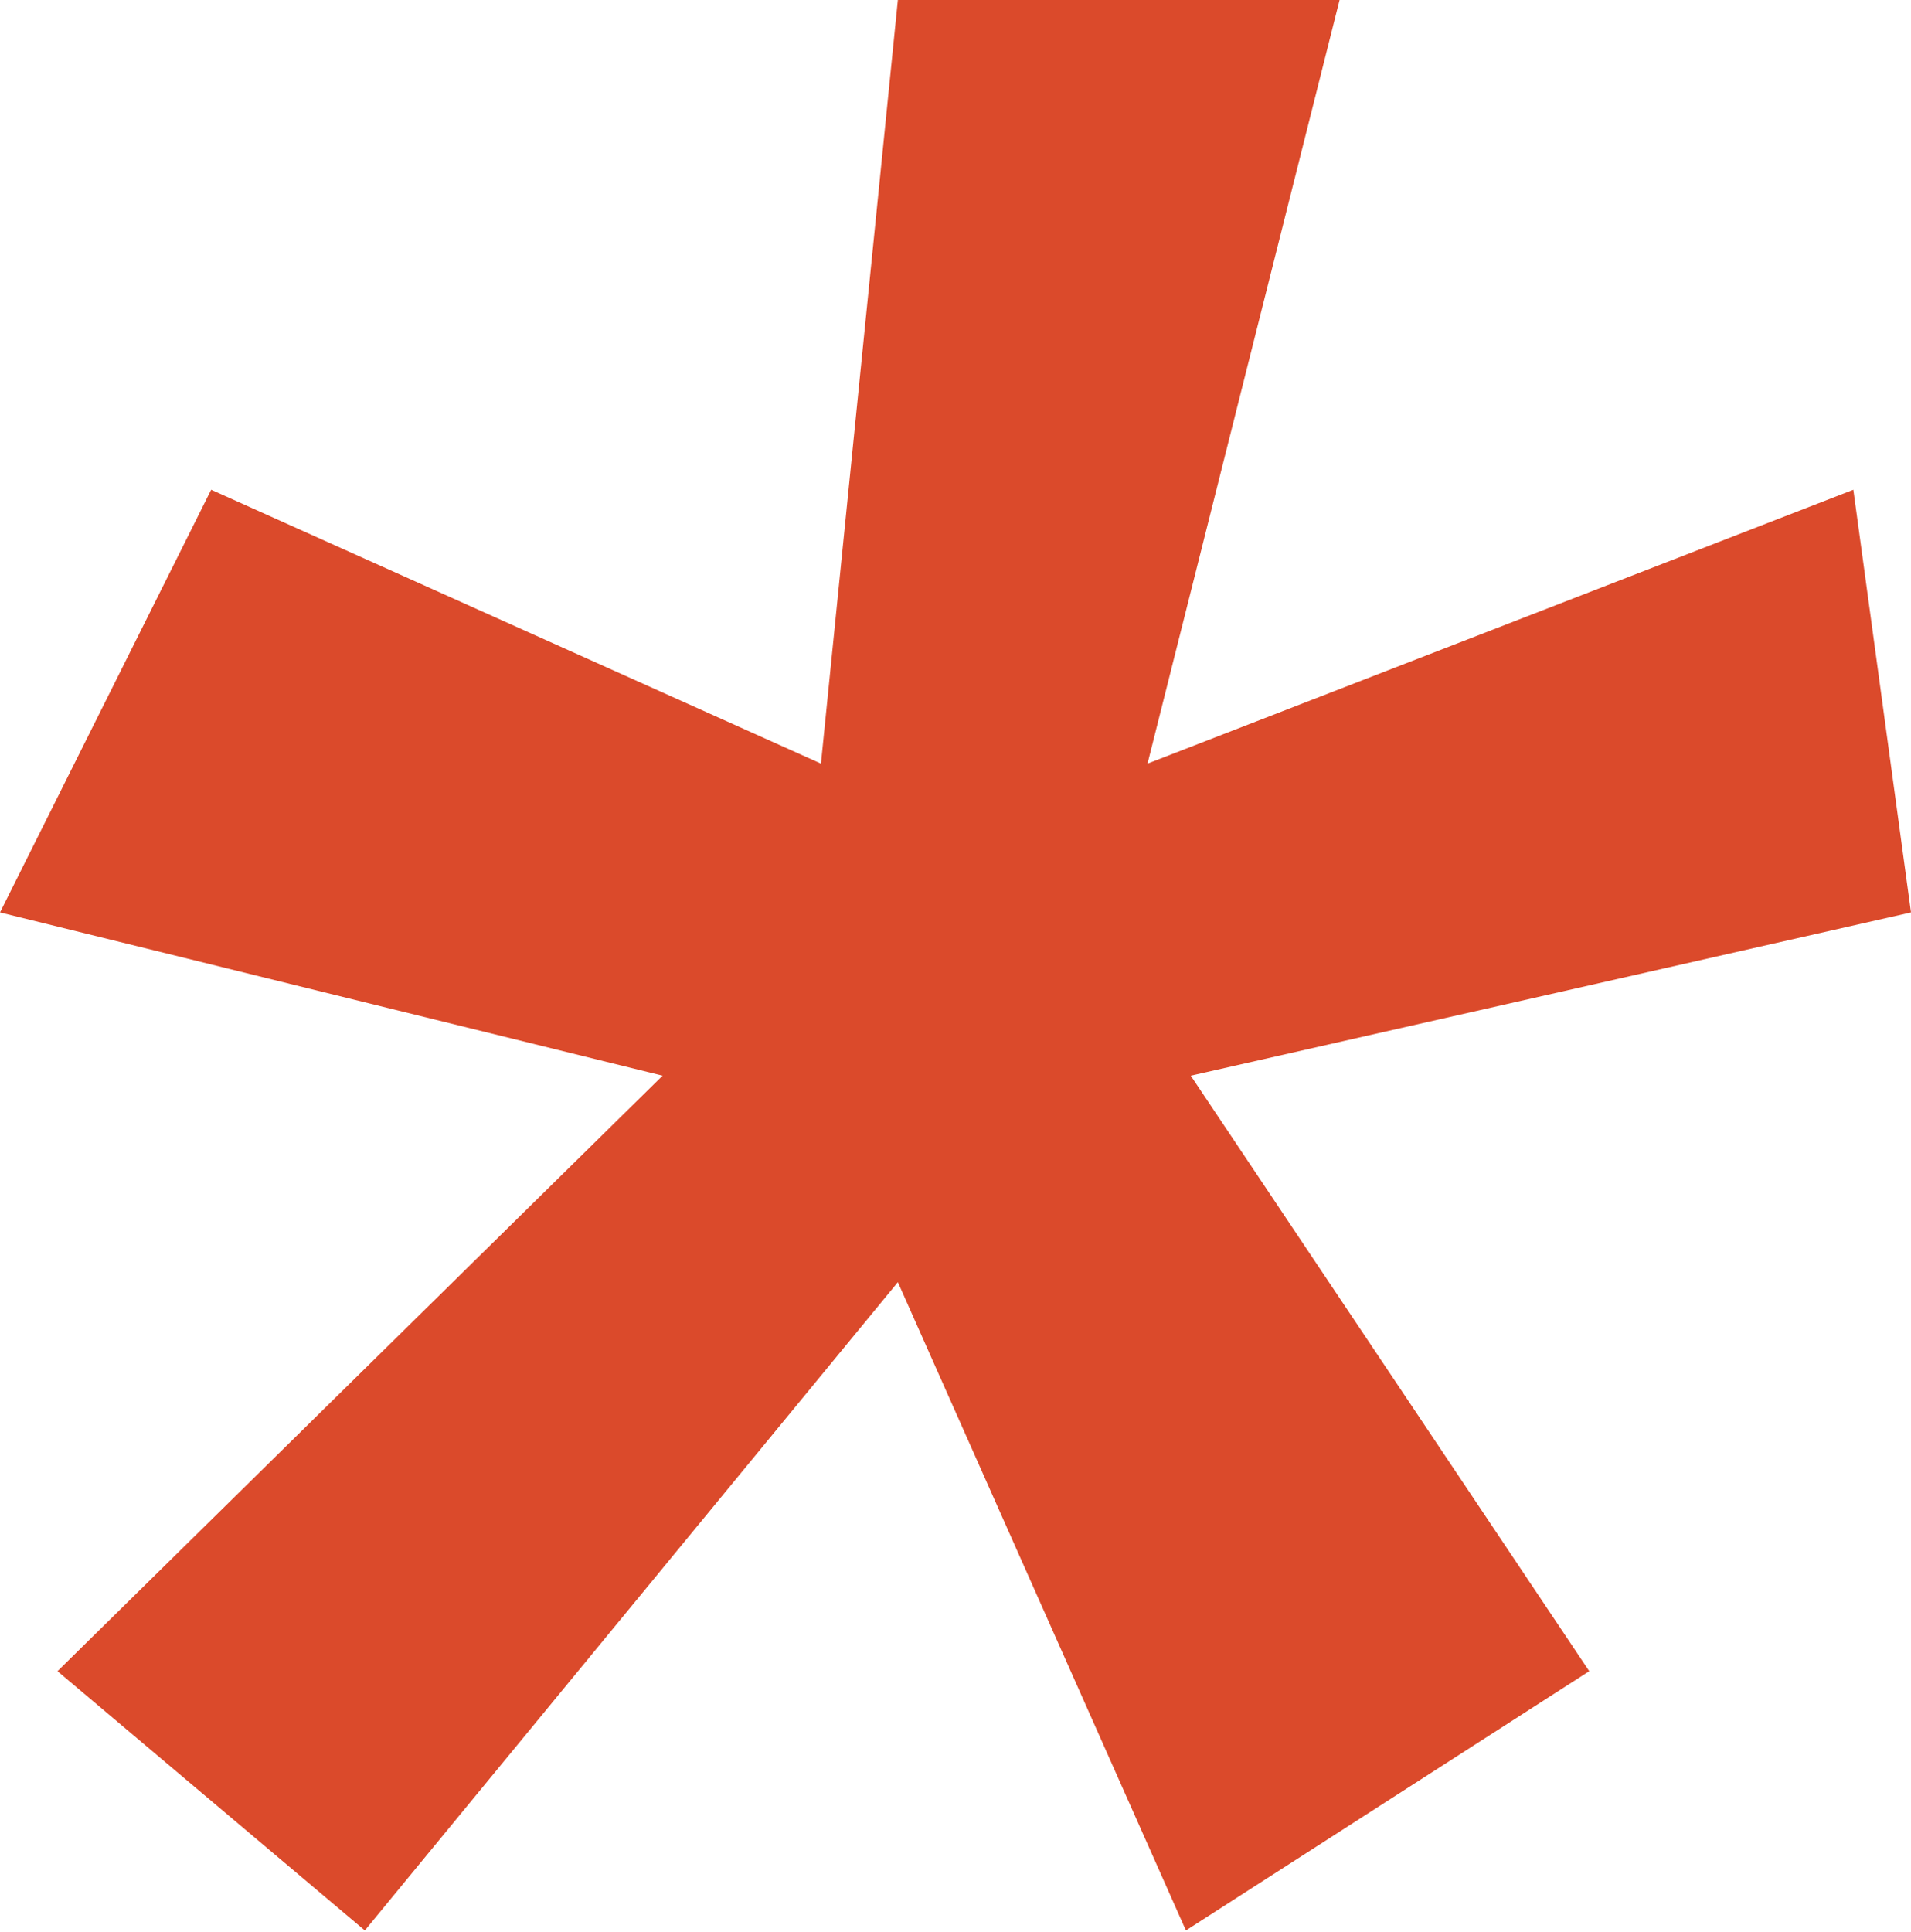 <svg xmlns="http://www.w3.org/2000/svg" fill="none" viewBox="0 0 183 185" height="185" width="183">
<path fill="#DB4A2B" d="M109.89 73.11L177.48 46.89L183 87.36L114.03 102.99L152.19 160.005L113.565 184.83L85.98 122.76L34.935 184.83L5.505 160.005L63.45 102.99L0 87.36L20.22 46.89L78.615 73.11L85.98 0H128.28L109.89 73.11Z"></path>
</svg>
